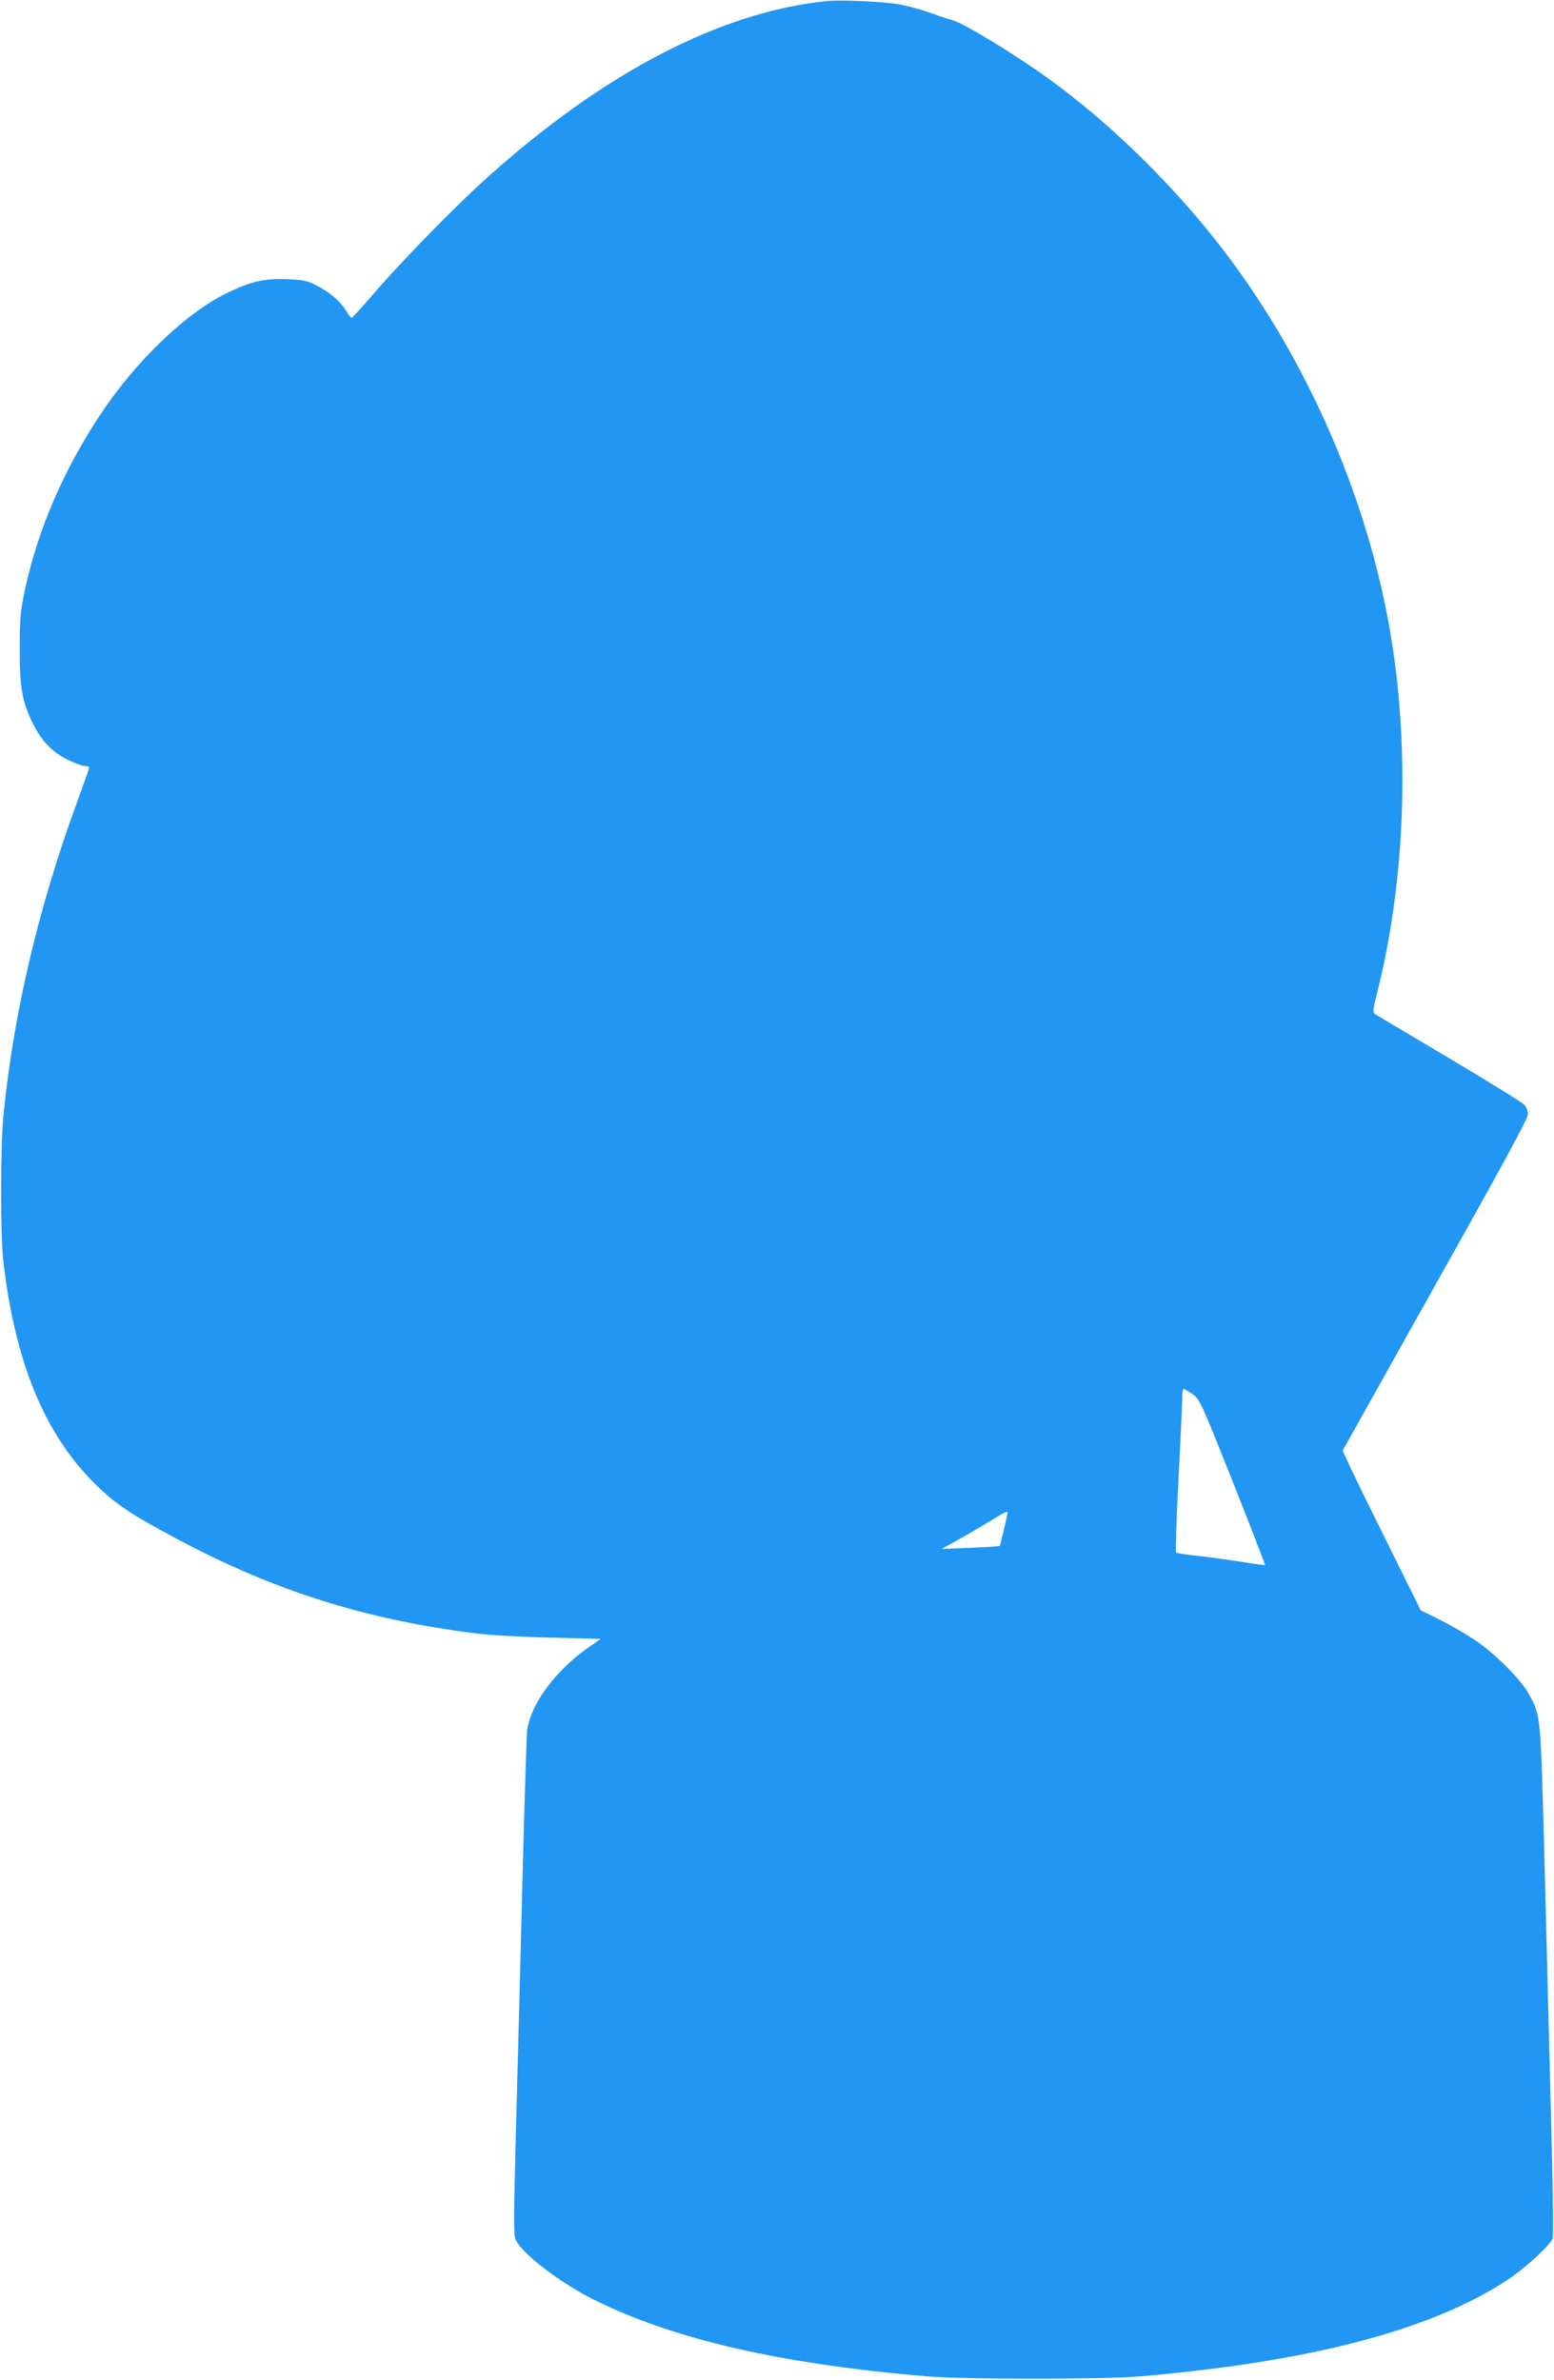 <?xml version="1.0" standalone="no"?>
<!DOCTYPE svg PUBLIC "-//W3C//DTD SVG 20010904//EN"
 "http://www.w3.org/TR/2001/REC-SVG-20010904/DTD/svg10.dtd">
<svg version="1.0" xmlns="http://www.w3.org/2000/svg"
 width="836pt" height="1280pt" viewBox="0 0 836 1280"
 preserveAspectRatio="xMidYMid meet">
<g transform="translate(0,1280) scale(0.1,-0.1)"
fill="#2196f3" stroke="none">
<path d="M4445 12794 c-570 -59 -1195 -384 -1825 -950 -168 -151 -448 -437
-599 -611 -68 -79 -126 -143 -130 -143 -3 0 -17 19 -31 41 -31 51 -87 98 -160
135 -47 24 -70 29 -156 32 -123 5 -192 -11 -321 -73 -222 -108 -488 -362 -680
-650 -200 -300 -341 -627 -410 -952 -23 -111 -27 -152 -27 -308 -1 -207 13
-291 70 -404 49 -98 102 -154 186 -196 39 -19 81 -35 94 -35 13 0 24 -4 24 -8
0 -4 -30 -89 -66 -188 -209 -570 -343 -1145 -396 -1689 -16 -171 -16 -639 0
-780 63 -541 221 -926 492 -1195 109 -108 189 -162 440 -296 521 -279 1018
-436 1615 -510 72 -9 251 -19 398 -22 l269 -7 -64 -44 c-179 -126 -310 -301
-332 -446 -3 -22 -15 -398 -26 -835 -11 -437 -27 -1040 -35 -1339 -12 -465
-12 -547 0 -570 40 -78 243 -232 422 -321 432 -214 1004 -345 1798 -412 199
-16 931 -16 1130 0 917 78 1568 247 1981 517 96 63 230 185 246 224 5 16 3
242 -7 615 -8 325 -24 940 -35 1367 -22 845 -20 824 -83 944 -42 79 -188 226
-297 297 -47 31 -130 79 -186 107 l-101 50 -211 426 c-117 235 -210 430 -209
433 2 4 227 405 500 893 347 618 497 894 497 915 0 16 -8 39 -18 50 -9 12
-192 125 -407 253 -214 127 -395 234 -402 239 -8 5 -5 32 13 102 154 605 181
1318 73 1950 -119 699 -424 1413 -852 1994 -272 369 -637 732 -992 987 -176
127 -452 295 -510 310 -16 4 -68 21 -115 38 -47 17 -122 38 -165 46 -79 16
-322 27 -400 19z m1970 -7492 c39 -27 44 -38 217 -472 97 -245 175 -446 174
-448 -2 -1 -57 6 -122 17 -65 10 -171 25 -234 32 -63 6 -118 15 -123 19 -4 3
2 182 13 396 11 214 20 410 20 437 0 26 3 47 8 47 4 -1 25 -13 47 -28z m-995
-639 c-1 -14 -38 -174 -42 -178 -1 -2 -73 -6 -158 -10 l-155 -6 80 44 c44 24
121 69 170 99 92 57 105 63 105 51z"/>
</g>
</svg>

